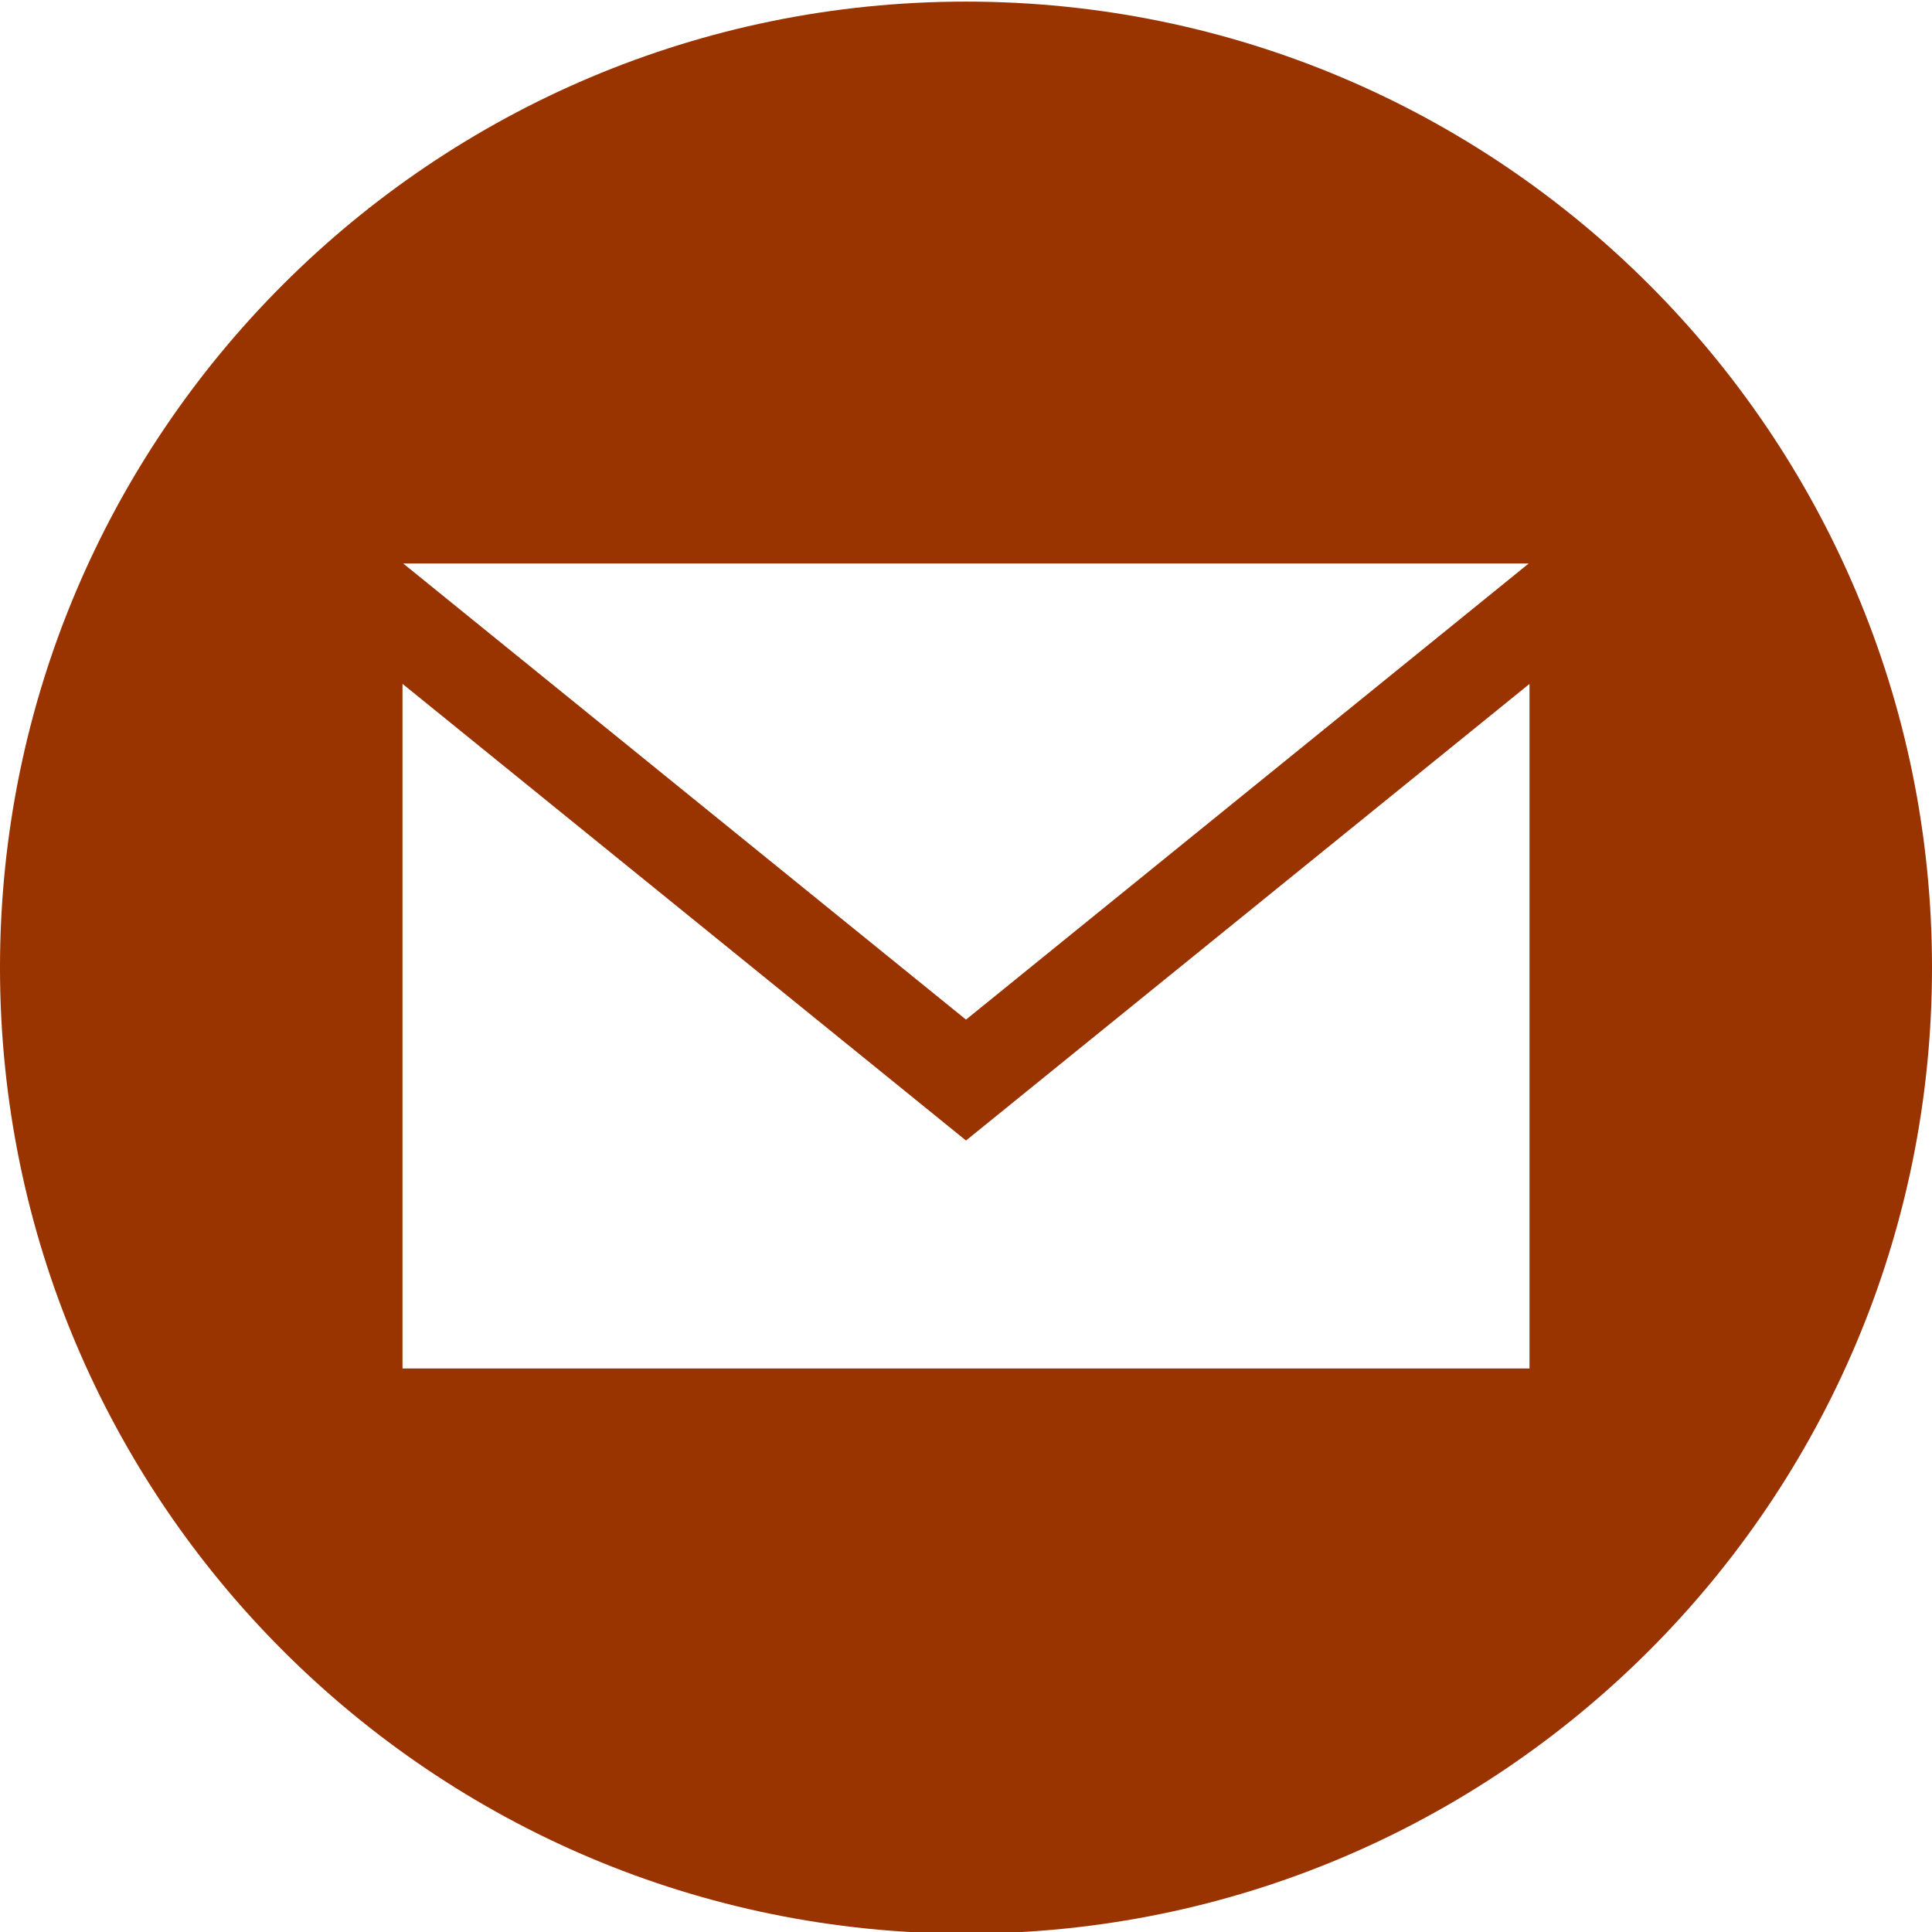 <svg xmlns="http://www.w3.org/2000/svg" width="24" height="24" viewBox="0 0 24 24">
<style type="text/css">path{fill:#993300;}</style><path d="M12 .02c-6.627 0-12 5.373-12 12s5.373 12 12 12 12-5.373 12-12-5.373-12-12-12zm6.99 6.98l-6.99 5.666-6.991-5.666h13.981zm.01 10h-14v-8.505l7 5.673 7-5.672v8.504z"/></svg>